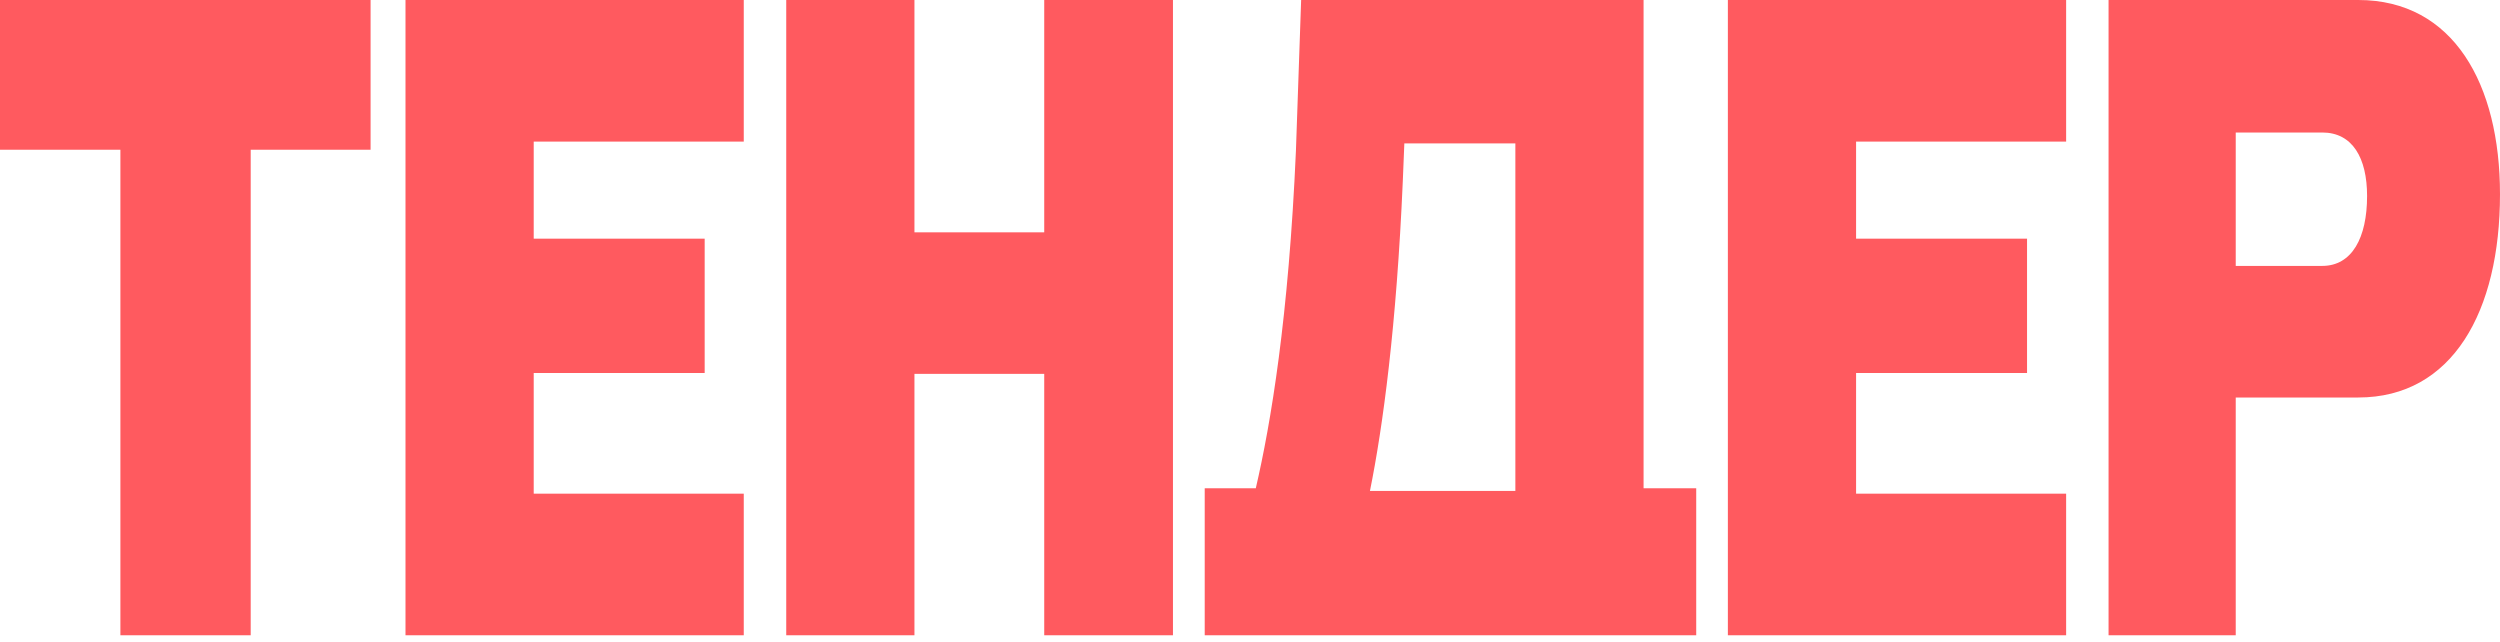 <?xml version="1.0" encoding="UTF-8"?> <svg xmlns="http://www.w3.org/2000/svg" viewBox="0 0 300.00 77.00" data-guides="{&quot;vertical&quot;:[],&quot;horizontal&quot;:[]}"><path fill="#ff5a5f" stroke="none" fill-opacity="1" stroke-width="1" stroke-opacity="1" id="tSvg16a0c6fc5d2" title="Path 1" d="M253.027 76.232C253.027 50.821 253.027 25.411 253.027 0C263.013 0 273 0 282.986 0C294.432 0 299.999 10.128 299.999 23.305C299.999 37.354 294.307 47.7 282.986 47.7C278.087 47.7 273.187 47.7 268.288 47.7C268.288 57.21 268.288 66.721 268.288 76.232C263.201 76.232 258.114 76.232 253.027 76.232ZM268.288 31.909C271.749 31.909 275.21 31.909 278.671 31.909C282.236 31.909 284.05 28.533 284.05 23.523C284.05 18.949 282.298 15.9 278.671 15.9C275.21 15.9 271.749 15.9 268.288 15.9C268.288 21.236 268.288 26.572 268.288 31.909Z"></path><path fill="#ff5a5f" stroke="none" fill-opacity="1" stroke-width="1" stroke-opacity="1" id="tSvg155dc7a1fa9" title="Path 2" d="M207.344 76.232C207.344 50.821 207.344 25.411 207.344 0C220.875 0 234.405 0 247.936 0C247.936 5.663 247.936 11.326 247.936 16.989C239.534 16.989 231.132 16.989 222.73 16.989C222.73 20.873 222.73 24.757 222.73 28.642C229.568 28.642 236.407 28.642 243.245 28.642C243.245 34.014 243.245 39.387 243.245 44.759C236.407 44.759 229.568 44.759 222.73 44.759C222.73 49.587 222.73 54.415 222.73 59.243C231.132 59.243 239.534 59.243 247.936 59.243C247.936 64.906 247.936 70.569 247.936 76.232C234.405 76.232 220.875 76.232 207.344 76.232Z"></path><path fill="#ff5a5f" stroke="none" fill-opacity="1" stroke-width="1" stroke-opacity="1" id="tSvgfc7c13c446" title="Path 3" d="M144.566 76.232C144.566 70.351 144.566 64.471 144.566 58.59C146.609 58.59 148.653 58.59 150.696 58.59C152.51 50.749 154.636 38.116 155.512 18.078C155.72 12.052 155.929 6.026 156.137 0C169.834 0 183.532 0 197.229 0C197.229 19.53 197.229 39.06 197.229 58.59C199.335 58.59 201.44 58.59 203.546 58.59C203.546 64.471 203.546 70.351 203.546 76.232C198.834 76.232 194.123 76.232 189.411 76.232C179.154 76.232 168.896 76.232 158.639 76.232C153.948 76.232 149.257 76.232 144.566 76.232ZM164.393 58.916C170.21 58.916 176.026 58.916 181.843 58.916C181.843 45.013 181.843 31.11 181.843 17.207C177.402 17.207 172.962 17.207 168.521 17.207C168.459 18.731 168.396 20.256 168.334 21.781C167.583 39.096 165.957 51.184 164.393 58.916Z"></path><path fill="#ff5a5f" stroke="none" fill-opacity="1" stroke-width="1" stroke-opacity="1" id="tSvg1262fd38a4e" title="Path 4" d="M94.348 76.232C94.348 50.821 94.348 25.411 94.348 0C99.477 0 104.605 0 109.734 0C109.734 9.293 109.734 18.586 109.734 27.879C114.925 27.879 120.116 27.879 125.307 27.879C125.307 18.586 125.307 9.293 125.307 0C130.457 0 135.606 0 140.756 0C140.756 25.411 140.756 50.821 140.756 76.232C135.606 76.232 130.457 76.232 125.307 76.232C125.307 65.777 125.307 55.323 125.307 44.868C120.116 44.868 114.925 44.868 109.734 44.868C109.734 55.323 109.734 65.777 109.734 76.232C104.605 76.232 99.477 76.232 94.348 76.232Z"></path><path fill="#ff5a5f" stroke="none" fill-opacity="1" stroke-width="1" stroke-opacity="1" id="tSvg6e36506f9d" title="Path 5" d="M48.66 76.232C48.66 50.821 48.66 25.411 48.66 0C62.191 0 75.721 0 89.252 0C89.252 5.663 89.252 11.326 89.252 16.989C80.85 16.989 72.448 16.989 64.046 16.989C64.046 20.873 64.046 24.757 64.046 28.642C70.885 28.642 77.723 28.642 84.561 28.642C84.561 34.014 84.561 39.387 84.561 44.759C77.723 44.759 70.885 44.759 64.046 44.759C64.046 49.587 64.046 54.415 64.046 59.243C72.448 59.243 80.85 59.243 89.252 59.243C89.252 64.906 89.252 70.569 89.252 76.232C75.721 76.232 62.191 76.232 48.66 76.232Z"></path><path fill="#ff5a5f" stroke="none" fill-opacity="1" stroke-width="1" stroke-opacity="1" id="tSvg2c21d65736" title="Path 6" d="M14.448 76.232C14.448 56.811 14.448 37.39 14.448 17.969C9.632 17.969 4.816 17.969 0 17.969C0 11.979 0 5.99 0 0C14.823 0 29.646 0 44.47 0C44.47 5.99 44.47 11.979 44.47 17.969C39.675 17.969 34.879 17.969 30.084 17.969C30.084 37.39 30.084 56.811 30.084 76.232C24.872 76.232 19.66 76.232 14.448 76.232Z"></path><defs></defs></svg> 